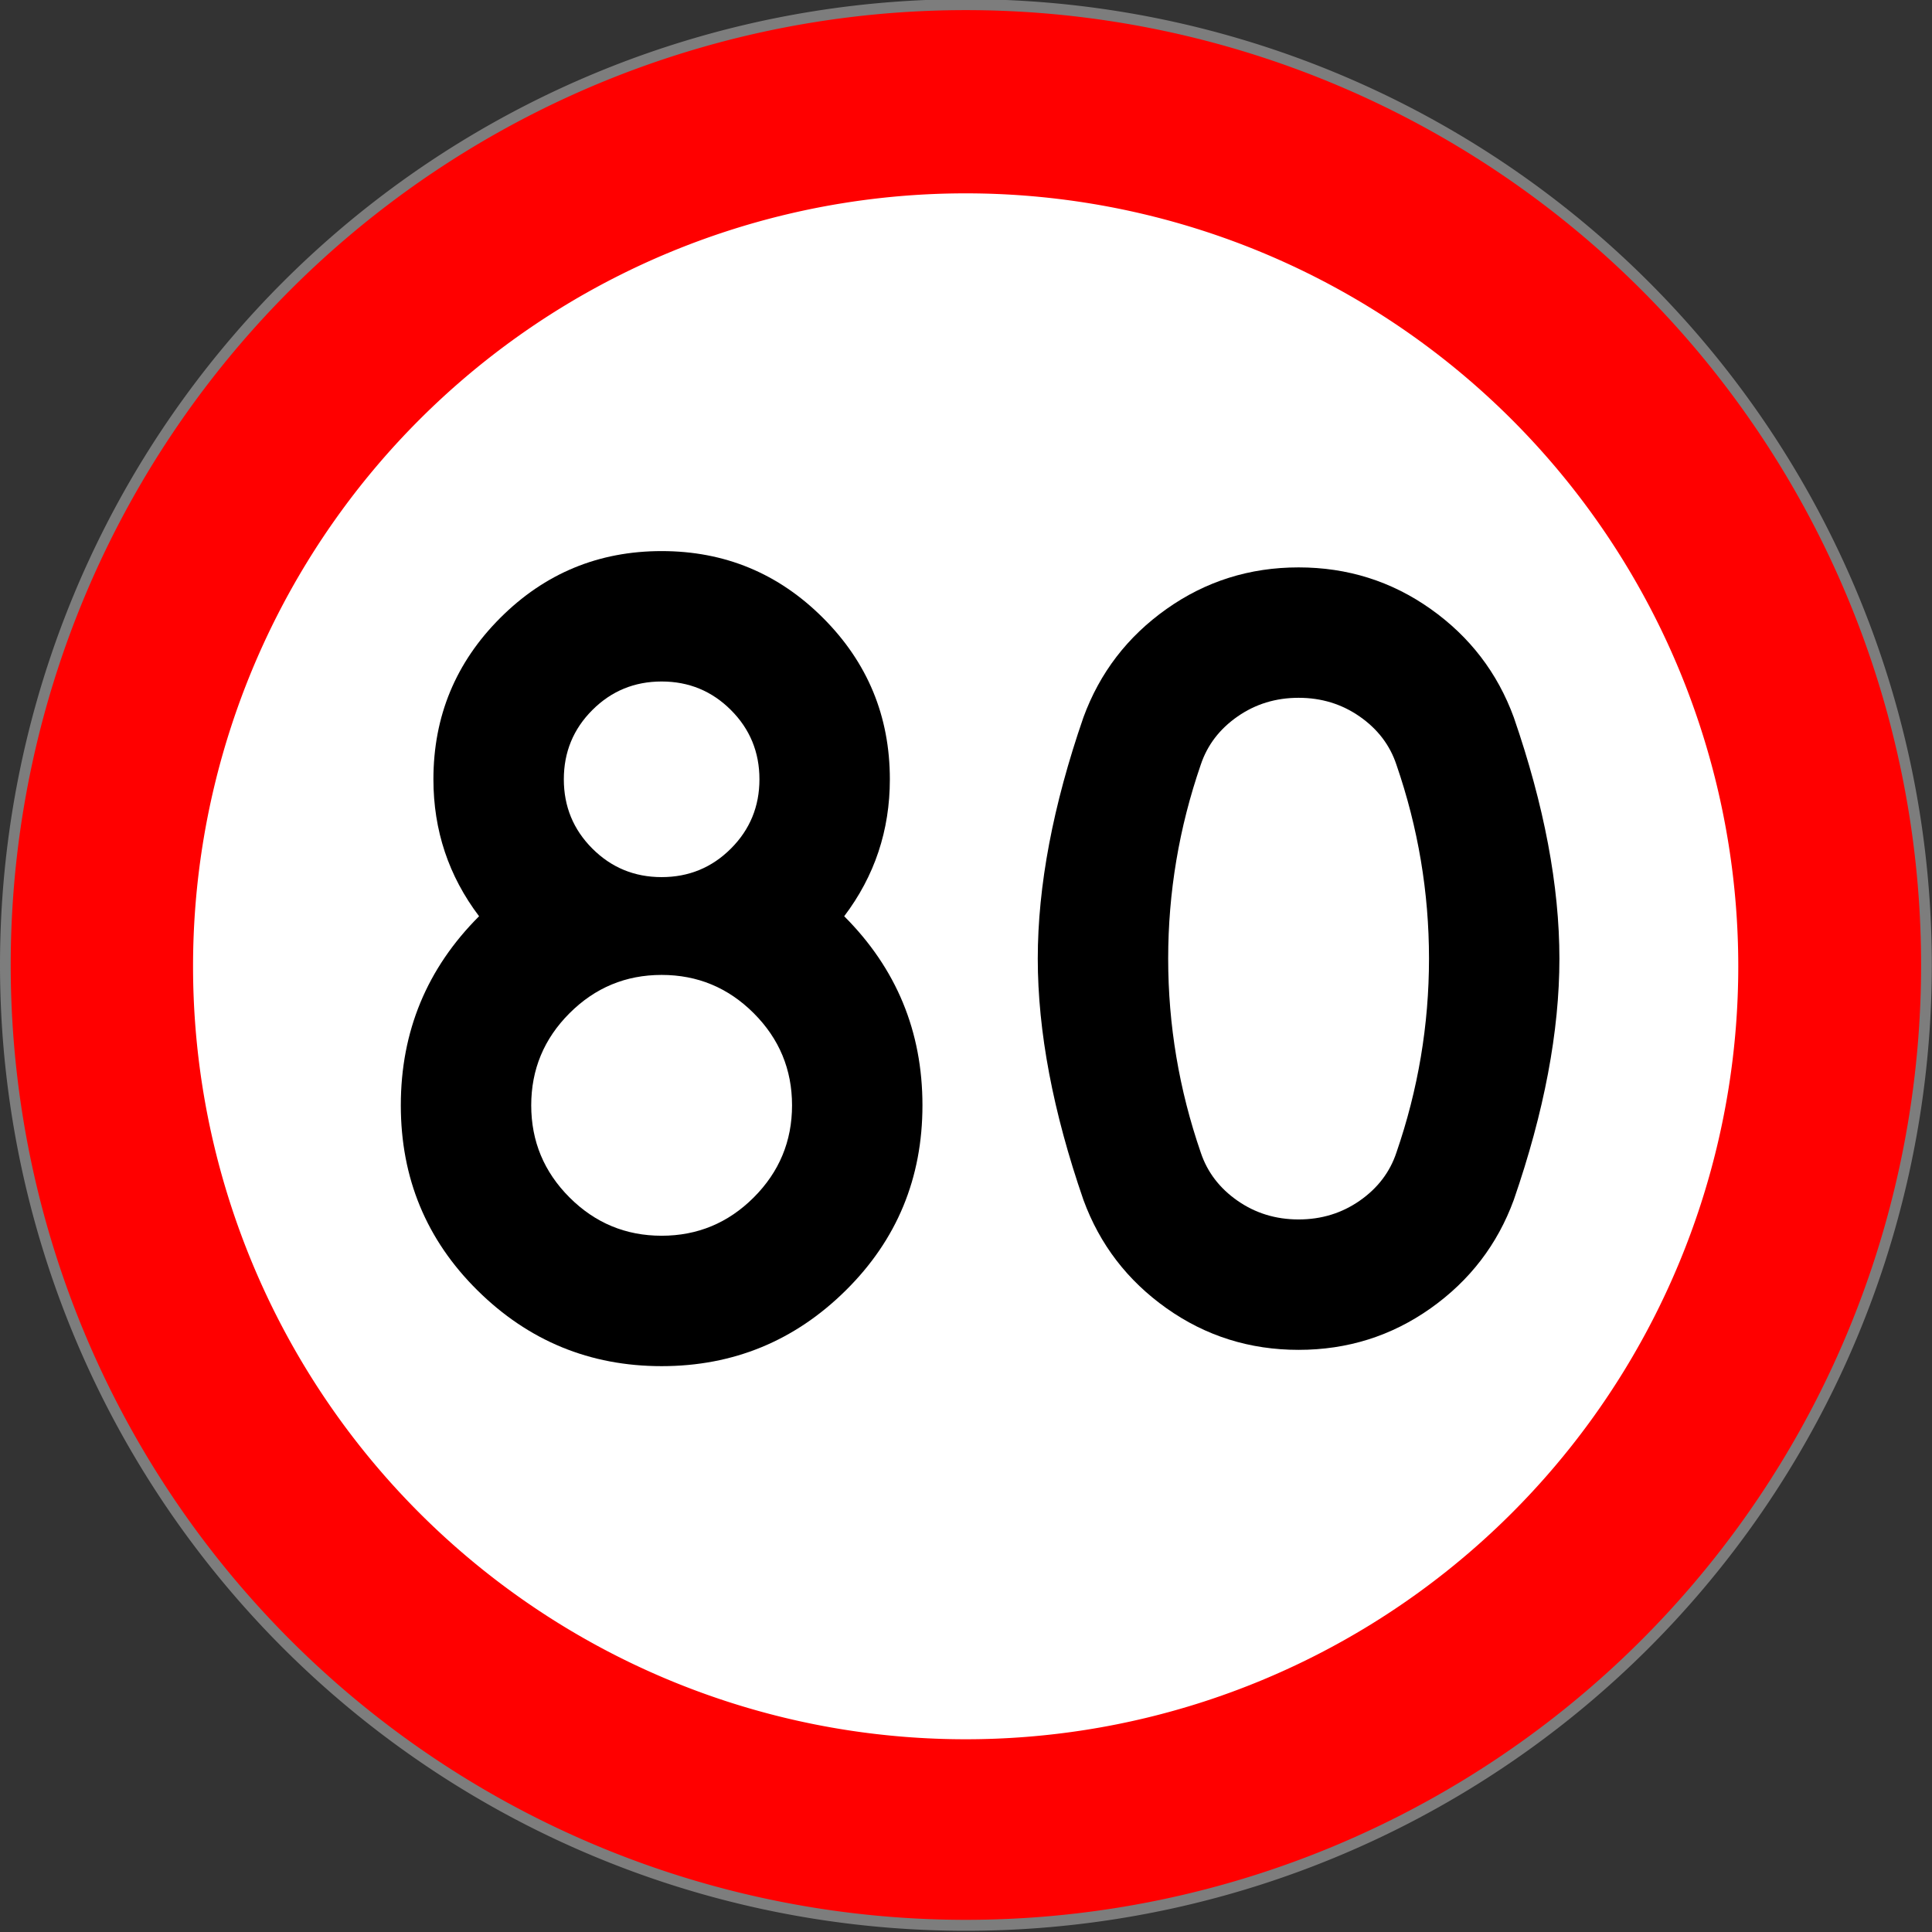 <?xml version="1.0" encoding="UTF-8" standalone="no"?>
<!-- Created with Inkscape (http://www.inkscape.org/) -->

<svg
   xmlns:svg="http://www.w3.org/2000/svg"
   xmlns="http://www.w3.org/2000/svg"
   version="1.0"
   width="500"
   height="500"
   id="svg2">
  <rect width="100%" height="100%" fill="#333333" stroke="none"/>
  <defs
     id="defs4" />
  <g
     id="layer1">
    <path
       d="m 663.92,627.255 a 179.357,175.394 0 1 1 -358.715,0 179.357,175.394 0 1 1 358.715,0 z"
       transform="matrix(1.386,0,0,1.417,-421.628,-639.085)"
       id="path3063"
       style="fill:#ff0000;fill-opacity:1;fill-rule:nonzero;stroke:#7d7d7d;stroke-width:2;stroke-linecap:butt;stroke-linejoin:miter;stroke-miterlimit:4;stroke-opacity:1;stroke-dasharray:none;stroke-dashoffset:0" />
    <path
       d="m 390.424,244.341 a 140.711,122.875 0 1 1 -281.423,0 140.711,122.875 0 1 1 281.423,0 z"
       transform="matrix(1.421,0,0,1.628,-104.93,-147.708)"
       id="path6586"
       style="fill:#ffffff;fill-opacity:1;fill-rule:nonzero;stroke:none" />
    <g
       id="text2815"
       style="font-size:63px;font-style:normal;font-variant:normal;font-weight:normal;font-stretch:normal;text-align:start;line-height:100%;writing-mode:lr-tb;text-anchor:start;fill:#000000;fill-opacity:1;stroke:none;font-family:Drogowskaz;-inkscape-font-specification:Drogowskaz">
      <path
         d="m 195.068,309.897 c 6.608,-6.608 9.912,-14.554 9.912,-23.838 -1.2e-4,-9.283 -3.304,-17.229 -9.912,-23.838 -6.608,-6.608 -14.554,-9.912 -23.838,-9.912 -9.284,1e-4 -17.229,3.304 -23.838,9.912 -6.608,6.608 -9.912,14.554 -9.912,23.838 -6e-5,9.284 3.304,17.229 9.912,23.838 6.608,6.608 14.554,9.912 23.838,9.912 9.283,3e-5 17.229,-3.304 23.838,-9.912 z m 35.225,-108.213 c -1.5e-4,13.217 -3.939,25.03 -11.816,35.439 13.502,13.497 20.253,29.809 20.253,48.936 -1.6e-4,18.842 -6.61,34.802 -19.829,47.881 -13.219,13.079 -29.11,19.619 -47.671,19.619 -18.561,0 -34.452,-6.54 -47.671,-19.619 -13.219,-13.079 -19.829,-29.04 -19.829,-47.881 -2e-5,-19.127 6.751,-35.439 20.253,-48.936 -7.877,-10.409 -11.816,-22.222 -11.816,-35.439 -3e-5,-16.315 5.765,-30.237 17.295,-41.767 11.53,-11.53 25.453,-17.295 41.767,-17.295 16.315,2.1e-4 30.237,5.765 41.767,17.295 11.53,11.53 17.295,25.453 17.295,41.767 z m -76.992,17.93 c 4.922,4.922 10.898,7.383 17.93,7.383 7.031,1.2e-4 13.008,-2.461 17.93,-7.383 4.922,-4.922 7.383,-10.898 7.383,-17.93 -1.2e-4,-7.031 -2.461,-13.008 -7.383,-17.93 -4.922,-4.922 -10.899,-7.383 -17.93,-7.383 -7.031,1.7e-4 -13.008,2.461 -17.93,7.383 -4.922,4.922 -7.383,10.899 -7.383,17.93 -7e-5,7.031 2.461,13.008 7.383,17.93 z"
         id="path2845"
         style="font-size:270px" />
      <path
         d="m 310.762,197.886 c -5.625,16.315 -8.438,33.05 -8.438,50.205 -5e-5,17.155 2.812,33.89 8.438,50.205 1.692,5.059 4.857,9.207 9.496,12.442 4.639,3.236 9.912,4.853 15.82,4.853 5.908,4e-5 11.181,-1.618 15.82,-4.853 4.639,-3.235 7.802,-7.383 9.488,-12.442 5.625,-16.315 8.437,-33.05 8.438,-50.205 -1.2e-4,-17.155 -2.813,-33.89 -8.438,-50.205 -1.687,-5.059 -4.849,-9.206 -9.488,-12.442 -4.639,-3.235 -9.912,-4.853 -15.82,-4.853 -5.908,1.7e-4 -11.181,1.618 -15.82,4.853 -4.639,3.236 -7.804,7.383 -9.496,12.442 z m -30.372,112.646 c -7.877,-22.786 -11.816,-43.599 -11.816,-62.441 -2e-5,-18.841 3.939,-39.655 11.816,-62.441 4.219,-11.53 11.39,-20.881 21.514,-28.052 10.124,-7.171 21.514,-10.757 34.17,-10.757 12.656,2e-4 24.048,3.586 34.174,10.757 10.127,7.172 17.299,16.522 21.518,28.052 7.872,22.786 11.807,43.599 11.808,62.441 -1.5e-4,18.842 -3.936,39.655 -11.808,62.441 -4.219,11.53 -11.392,20.881 -21.518,28.052 -10.127,7.171 -21.518,10.757 -34.174,10.757 -12.656,0 -24.046,-3.586 -34.17,-10.757 -10.124,-7.171 -17.295,-16.522 -21.514,-28.052 z"
         id="path2847"
         style="font-size:270px" />
    </g>
  </g>
</svg>
